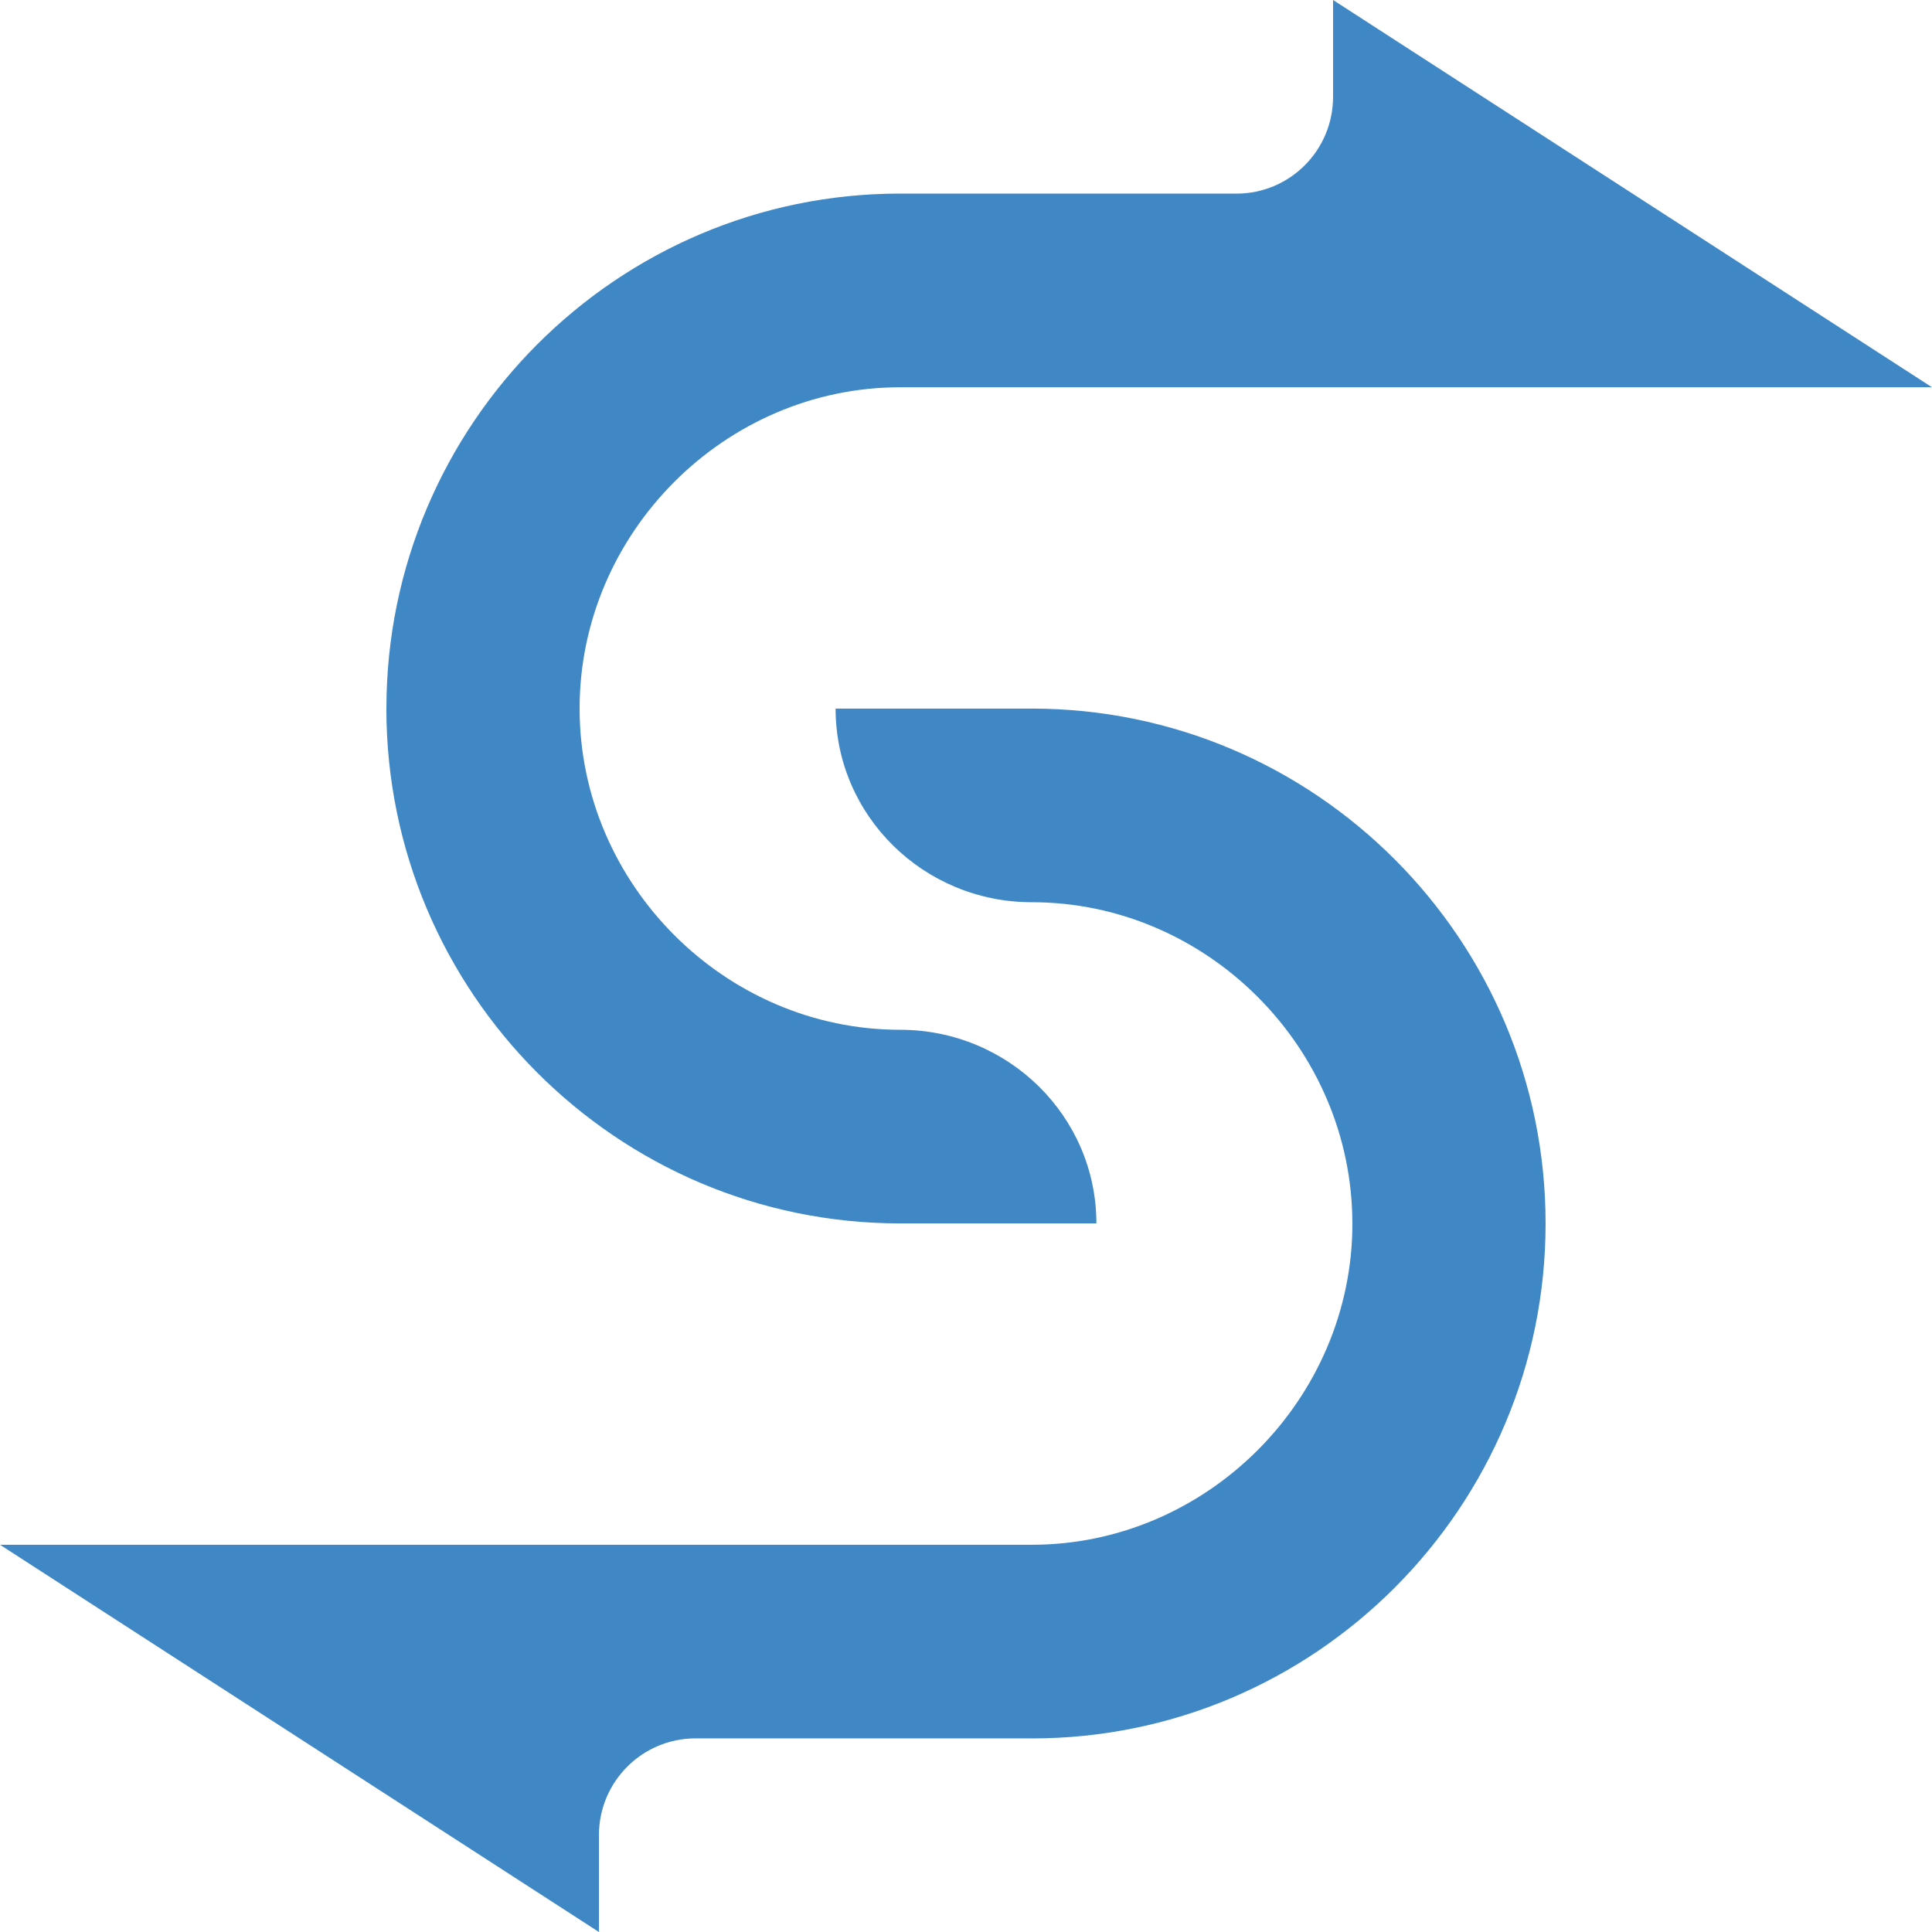 <?xml version="1.0" encoding="utf-8"?>
<svg viewBox="0 0 200 200" xmlns="http://www.w3.org/2000/svg">
  <path d="M 106.813 73.354 L 86.501 73.355 C 86.501 84.421 95.594 93.398 106.813 93.398 C 124.952 93.398 139.996 108.476 139.996 126.656 L 140 126.656 C 140 144.835 124.956 159.913 106.816 159.913 L 0 159.913 L 62.001 200 L 62.001 189.977 C 62.001 184.441 66.476 179.956 72 179.956 L 106.816 179.956 L 106.816 179.962 C 136.14 179.962 159.999 156.048 159.999 126.656 C 159.999 97.266 136.14 73.354 106.813 73.354 Z" fill="#3f88c5" />
  <path d="M 93.184 126.646 L 113.498 126.645 C 113.498 115.579 104.402 106.603 93.184 106.603 C 75.042 106.603 60 91.524 60 73.344 C 60 55.165 75.044 40.09 93.184 40.09 L 200 40.09 L 137.999 0 L 137.999 10.023 C 137.999 15.559 133.524 20.044 128 20.044 L 93.184 20.044 L 93.184 20.039 C 63.86 20.039 40.001 43.951 40.001 73.344 L 39.997 73.344 C 39.997 102.735 63.855 126.646 93.184 126.646 Z" fill="#3f88c5" />
</svg>
